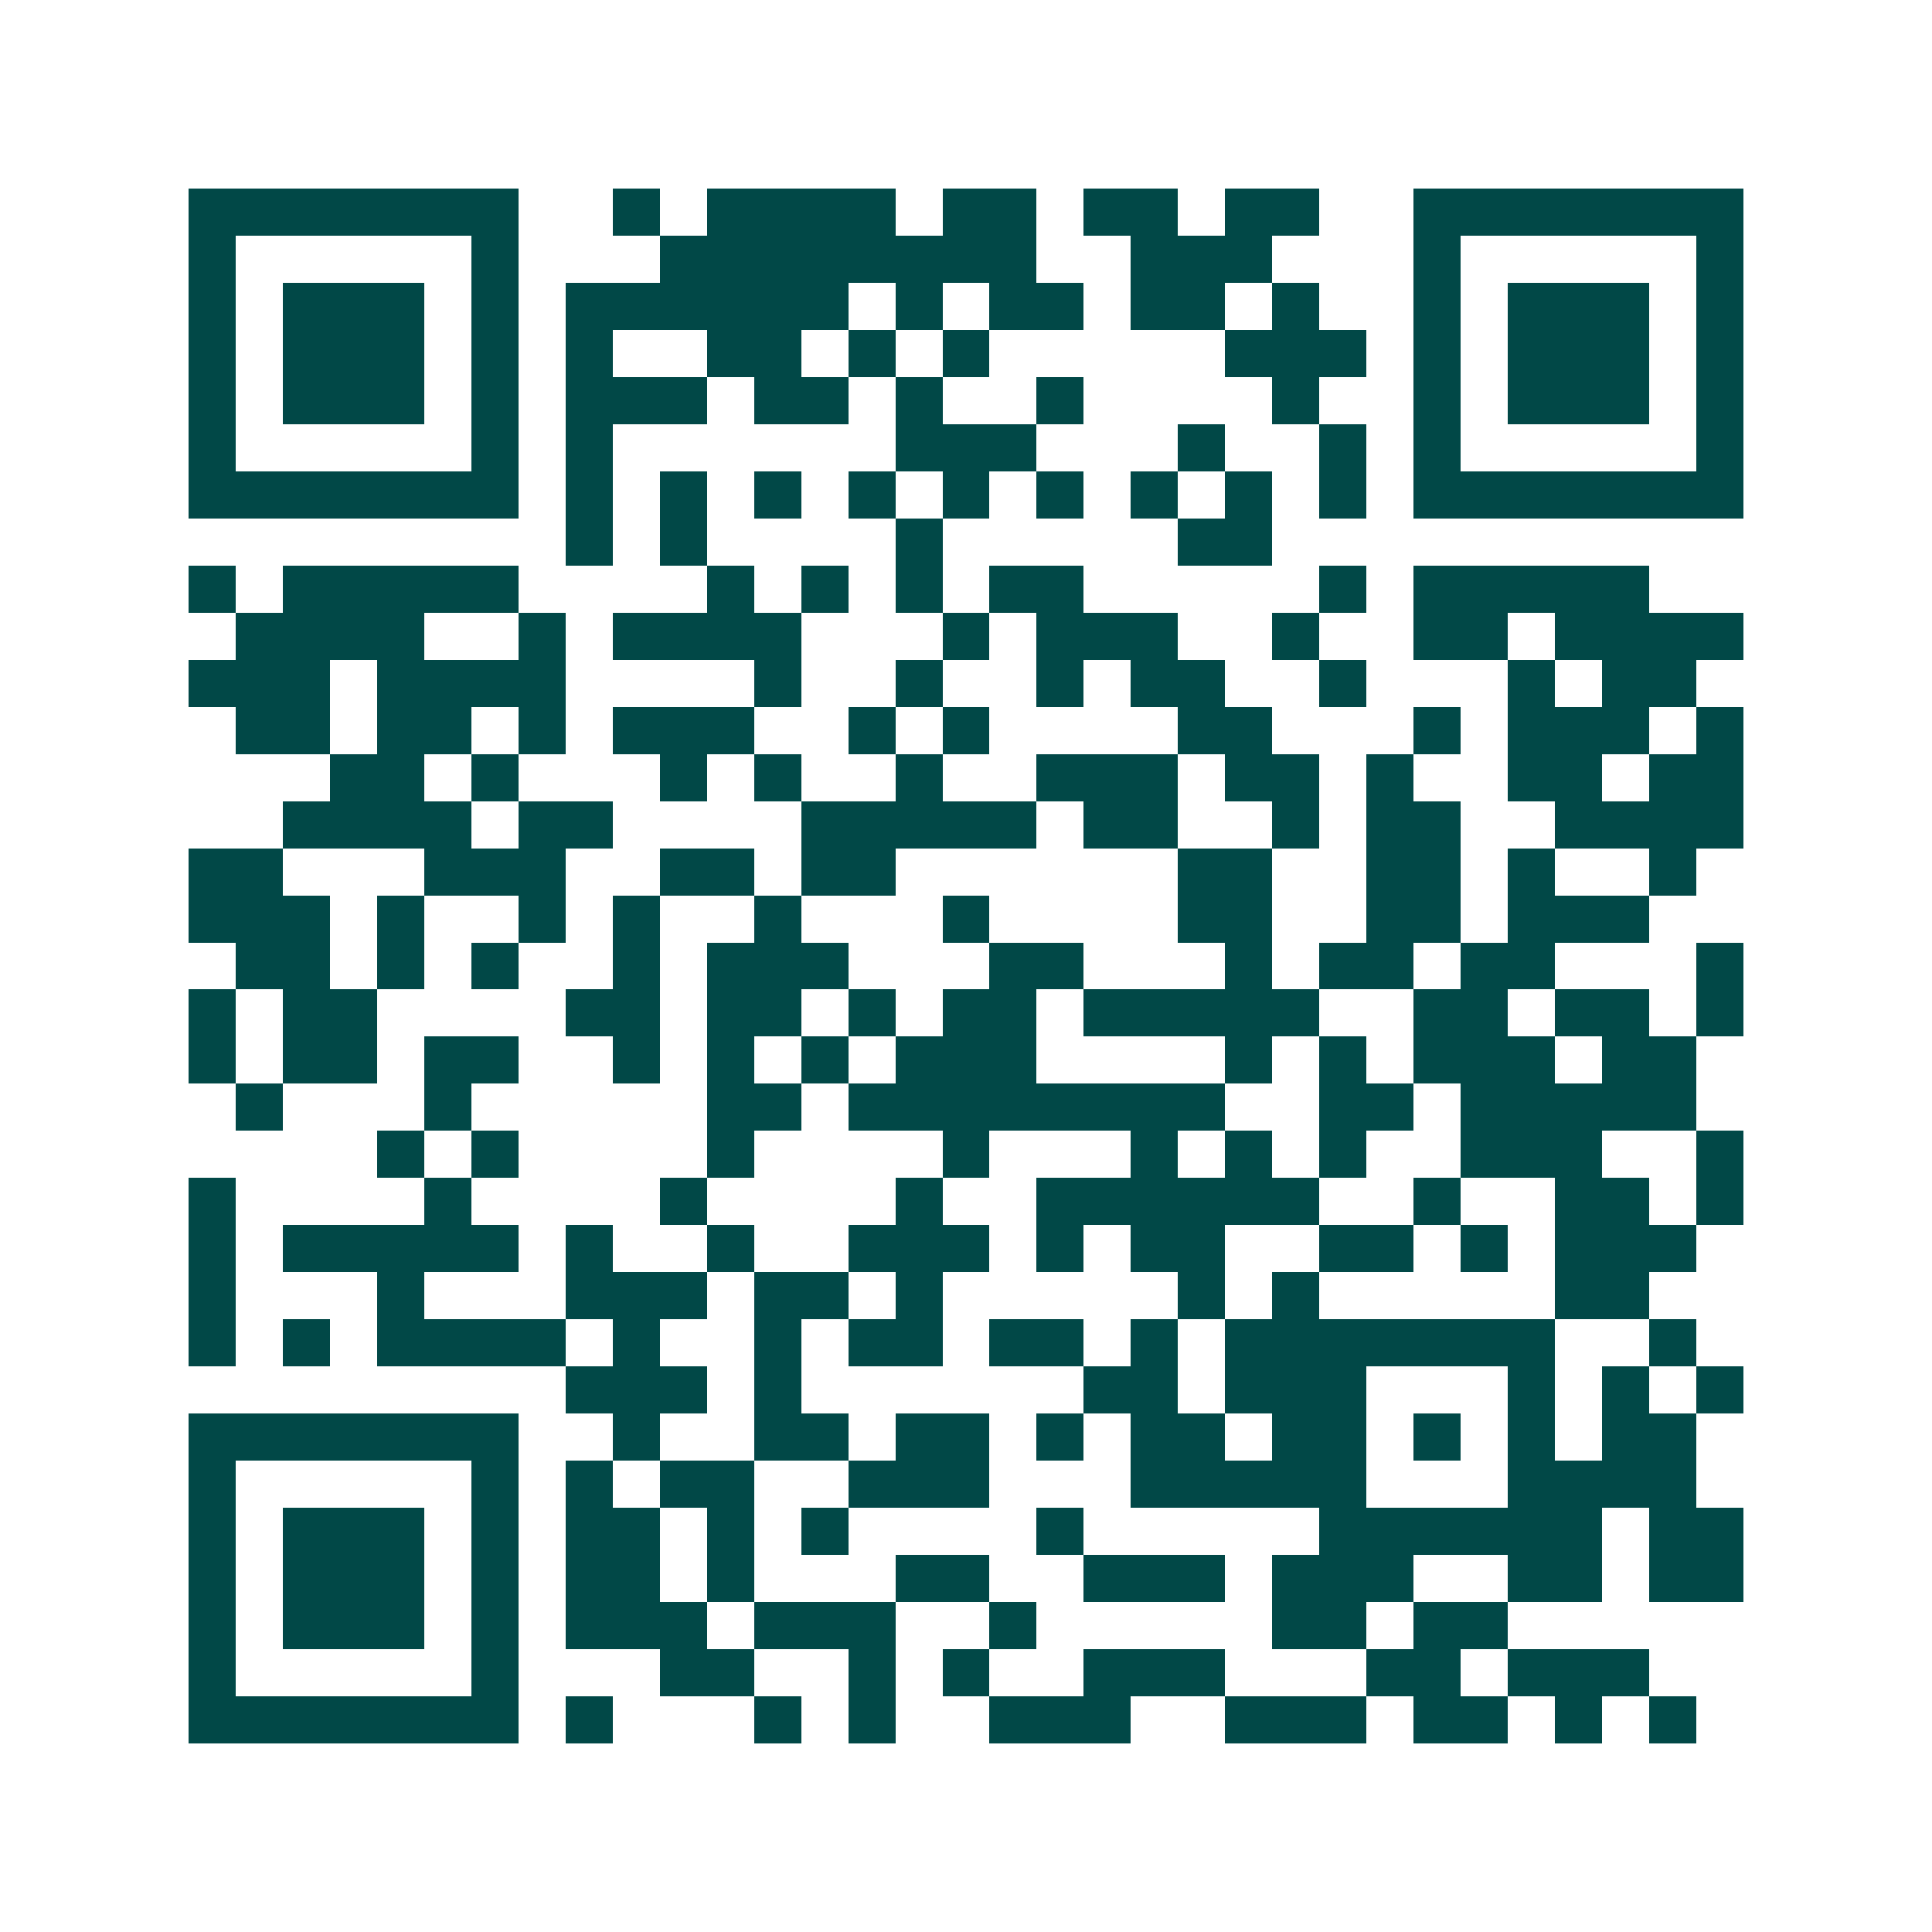 <svg xmlns="http://www.w3.org/2000/svg" width="200" height="200" viewBox="0 0 41 41" shape-rendering="crispEdges"><path fill="#ffffff" d="M0 0h41v41H0z"/><path stroke="#014847" d="M4 4.5h7m2 0h1m1 0h4m1 0h2m1 0h2m1 0h2m2 0h7M4 5.5h1m5 0h1m3 0h8m2 0h3m3 0h1m5 0h1M4 6.5h1m1 0h3m1 0h1m1 0h6m1 0h1m1 0h2m1 0h2m1 0h1m2 0h1m1 0h3m1 0h1M4 7.5h1m1 0h3m1 0h1m1 0h1m2 0h2m1 0h1m1 0h1m5 0h3m1 0h1m1 0h3m1 0h1M4 8.5h1m1 0h3m1 0h1m1 0h3m1 0h2m1 0h1m2 0h1m4 0h1m2 0h1m1 0h3m1 0h1M4 9.5h1m5 0h1m1 0h1m6 0h3m3 0h1m2 0h1m1 0h1m5 0h1M4 10.5h7m1 0h1m1 0h1m1 0h1m1 0h1m1 0h1m1 0h1m1 0h1m1 0h1m1 0h1m1 0h7M12 11.5h1m1 0h1m4 0h1m5 0h2M4 12.5h1m1 0h5m4 0h1m1 0h1m1 0h1m1 0h2m5 0h1m1 0h5M5 13.5h4m2 0h1m1 0h4m3 0h1m1 0h3m2 0h1m2 0h2m1 0h4M4 14.5h3m1 0h4m4 0h1m2 0h1m2 0h1m1 0h2m2 0h1m3 0h1m1 0h2M5 15.5h2m1 0h2m1 0h1m1 0h3m2 0h1m1 0h1m4 0h2m3 0h1m1 0h3m1 0h1M7 16.5h2m1 0h1m3 0h1m1 0h1m2 0h1m2 0h3m1 0h2m1 0h1m2 0h2m1 0h2M6 17.5h4m1 0h2m4 0h5m1 0h2m2 0h1m1 0h2m2 0h4M4 18.5h2m3 0h3m2 0h2m1 0h2m6 0h2m2 0h2m1 0h1m2 0h1M4 19.5h3m1 0h1m2 0h1m1 0h1m2 0h1m3 0h1m4 0h2m2 0h2m1 0h3M5 20.5h2m1 0h1m1 0h1m2 0h1m1 0h3m3 0h2m3 0h1m1 0h2m1 0h2m3 0h1M4 21.5h1m1 0h2m4 0h2m1 0h2m1 0h1m1 0h2m1 0h5m2 0h2m1 0h2m1 0h1M4 22.5h1m1 0h2m1 0h2m2 0h1m1 0h1m1 0h1m1 0h3m4 0h1m1 0h1m1 0h3m1 0h2M5 23.5h1m3 0h1m5 0h2m1 0h8m2 0h2m1 0h5M8 24.5h1m1 0h1m4 0h1m4 0h1m3 0h1m1 0h1m1 0h1m2 0h3m2 0h1M4 25.5h1m4 0h1m4 0h1m4 0h1m2 0h6m2 0h1m2 0h2m1 0h1M4 26.5h1m1 0h5m1 0h1m2 0h1m2 0h3m1 0h1m1 0h2m2 0h2m1 0h1m1 0h3M4 27.5h1m3 0h1m3 0h3m1 0h2m1 0h1m5 0h1m1 0h1m5 0h2M4 28.5h1m1 0h1m1 0h4m1 0h1m2 0h1m1 0h2m1 0h2m1 0h1m1 0h7m2 0h1M12 29.5h3m1 0h1m6 0h2m1 0h3m3 0h1m1 0h1m1 0h1M4 30.5h7m2 0h1m2 0h2m1 0h2m1 0h1m1 0h2m1 0h2m1 0h1m1 0h1m1 0h2M4 31.5h1m5 0h1m1 0h1m1 0h2m2 0h3m3 0h5m3 0h4M4 32.5h1m1 0h3m1 0h1m1 0h2m1 0h1m1 0h1m4 0h1m5 0h6m1 0h2M4 33.5h1m1 0h3m1 0h1m1 0h2m1 0h1m3 0h2m2 0h3m1 0h3m2 0h2m1 0h2M4 34.5h1m1 0h3m1 0h1m1 0h3m1 0h3m2 0h1m5 0h2m1 0h2M4 35.5h1m5 0h1m3 0h2m2 0h1m1 0h1m2 0h3m3 0h2m1 0h3M4 36.5h7m1 0h1m3 0h1m1 0h1m2 0h3m2 0h3m1 0h2m1 0h1m1 0h1"/></svg>
